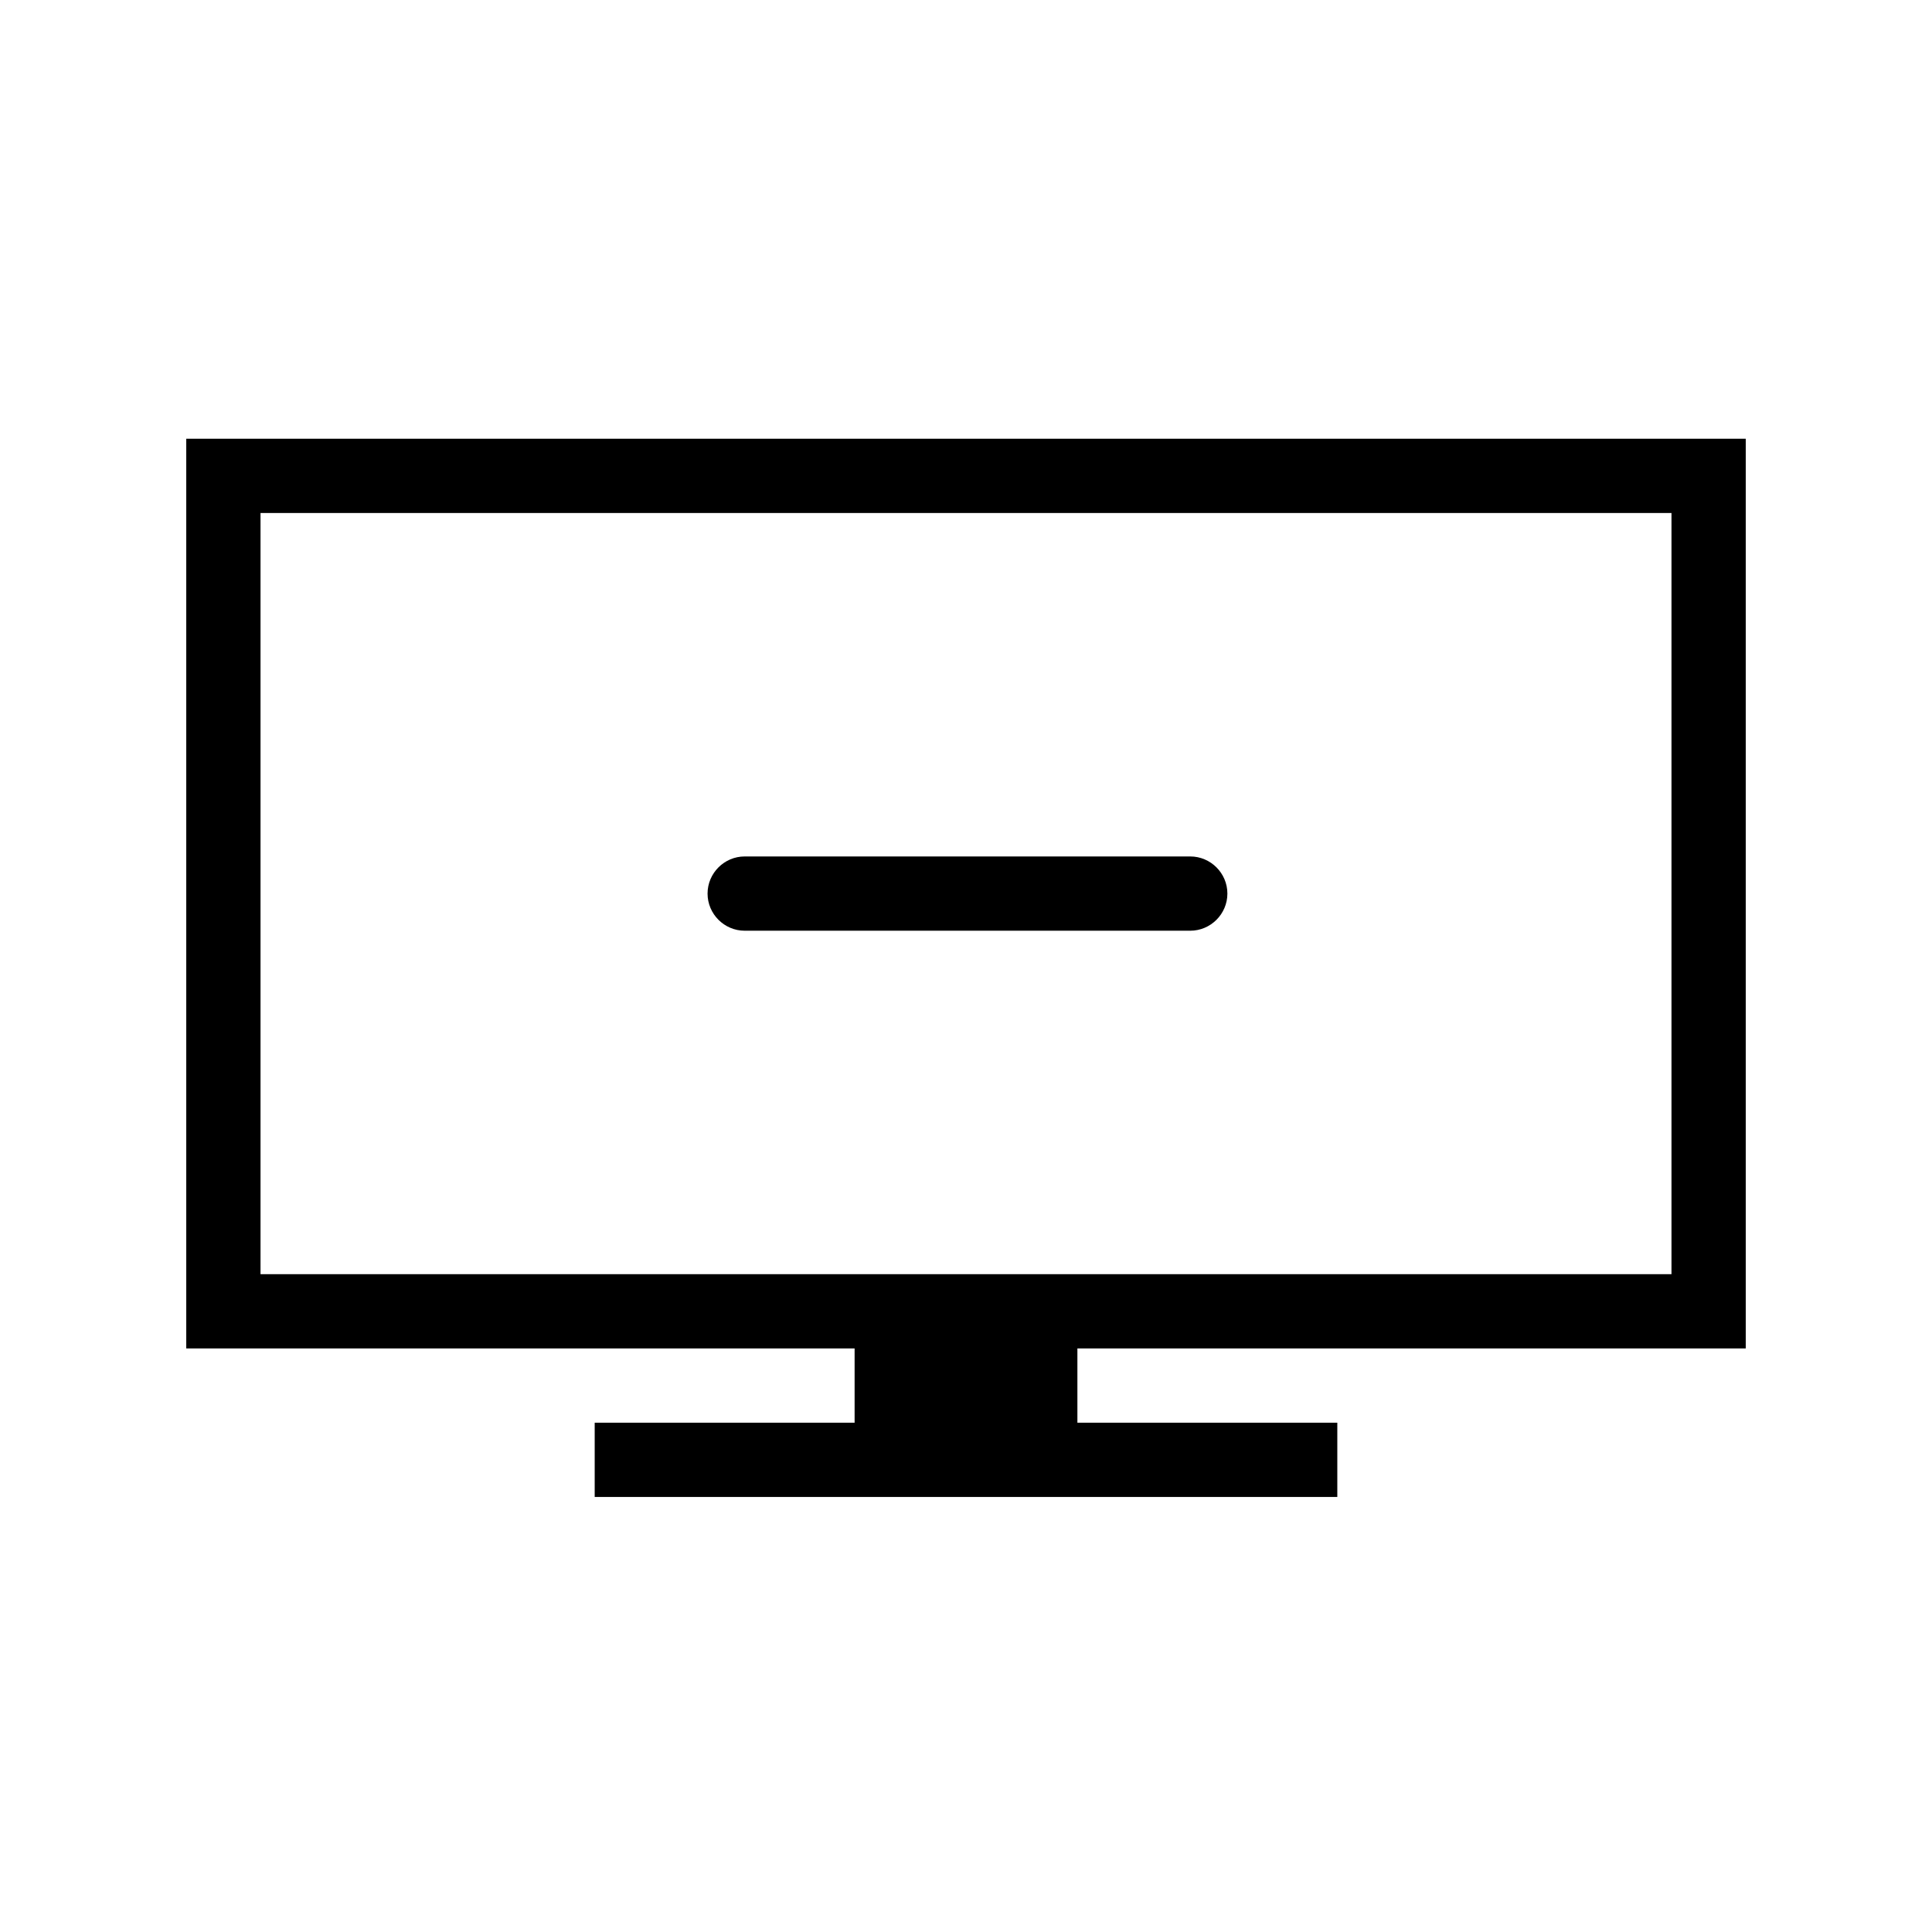 <?xml version="1.0" encoding="UTF-8"?>
<!-- Uploaded to: SVG Repo, www.svgrepo.com, Generator: SVG Repo Mixer Tools -->
<svg fill="#000000" width="800px" height="800px" version="1.1" viewBox="144 144 512 512" xmlns="http://www.w3.org/2000/svg">
 <g>
  <path d="m606.64 501.35v-241.08h-413.28v241.08h177.12v19.68h-68.879v19.68h196.8v-19.68h-68.879v-19.68zm-393.6-19.68v-201.72h373.92v201.72z"/>
  <path d="m459.43 390.65h-118.08c-5.41 0-9.84-4.43-9.84-9.84s4.43-9.84 9.84-9.84h118.08c5.41 0 9.84 4.43 9.84 9.84s-4.43 9.84-9.84 9.84z"/>
 </g>
</svg>